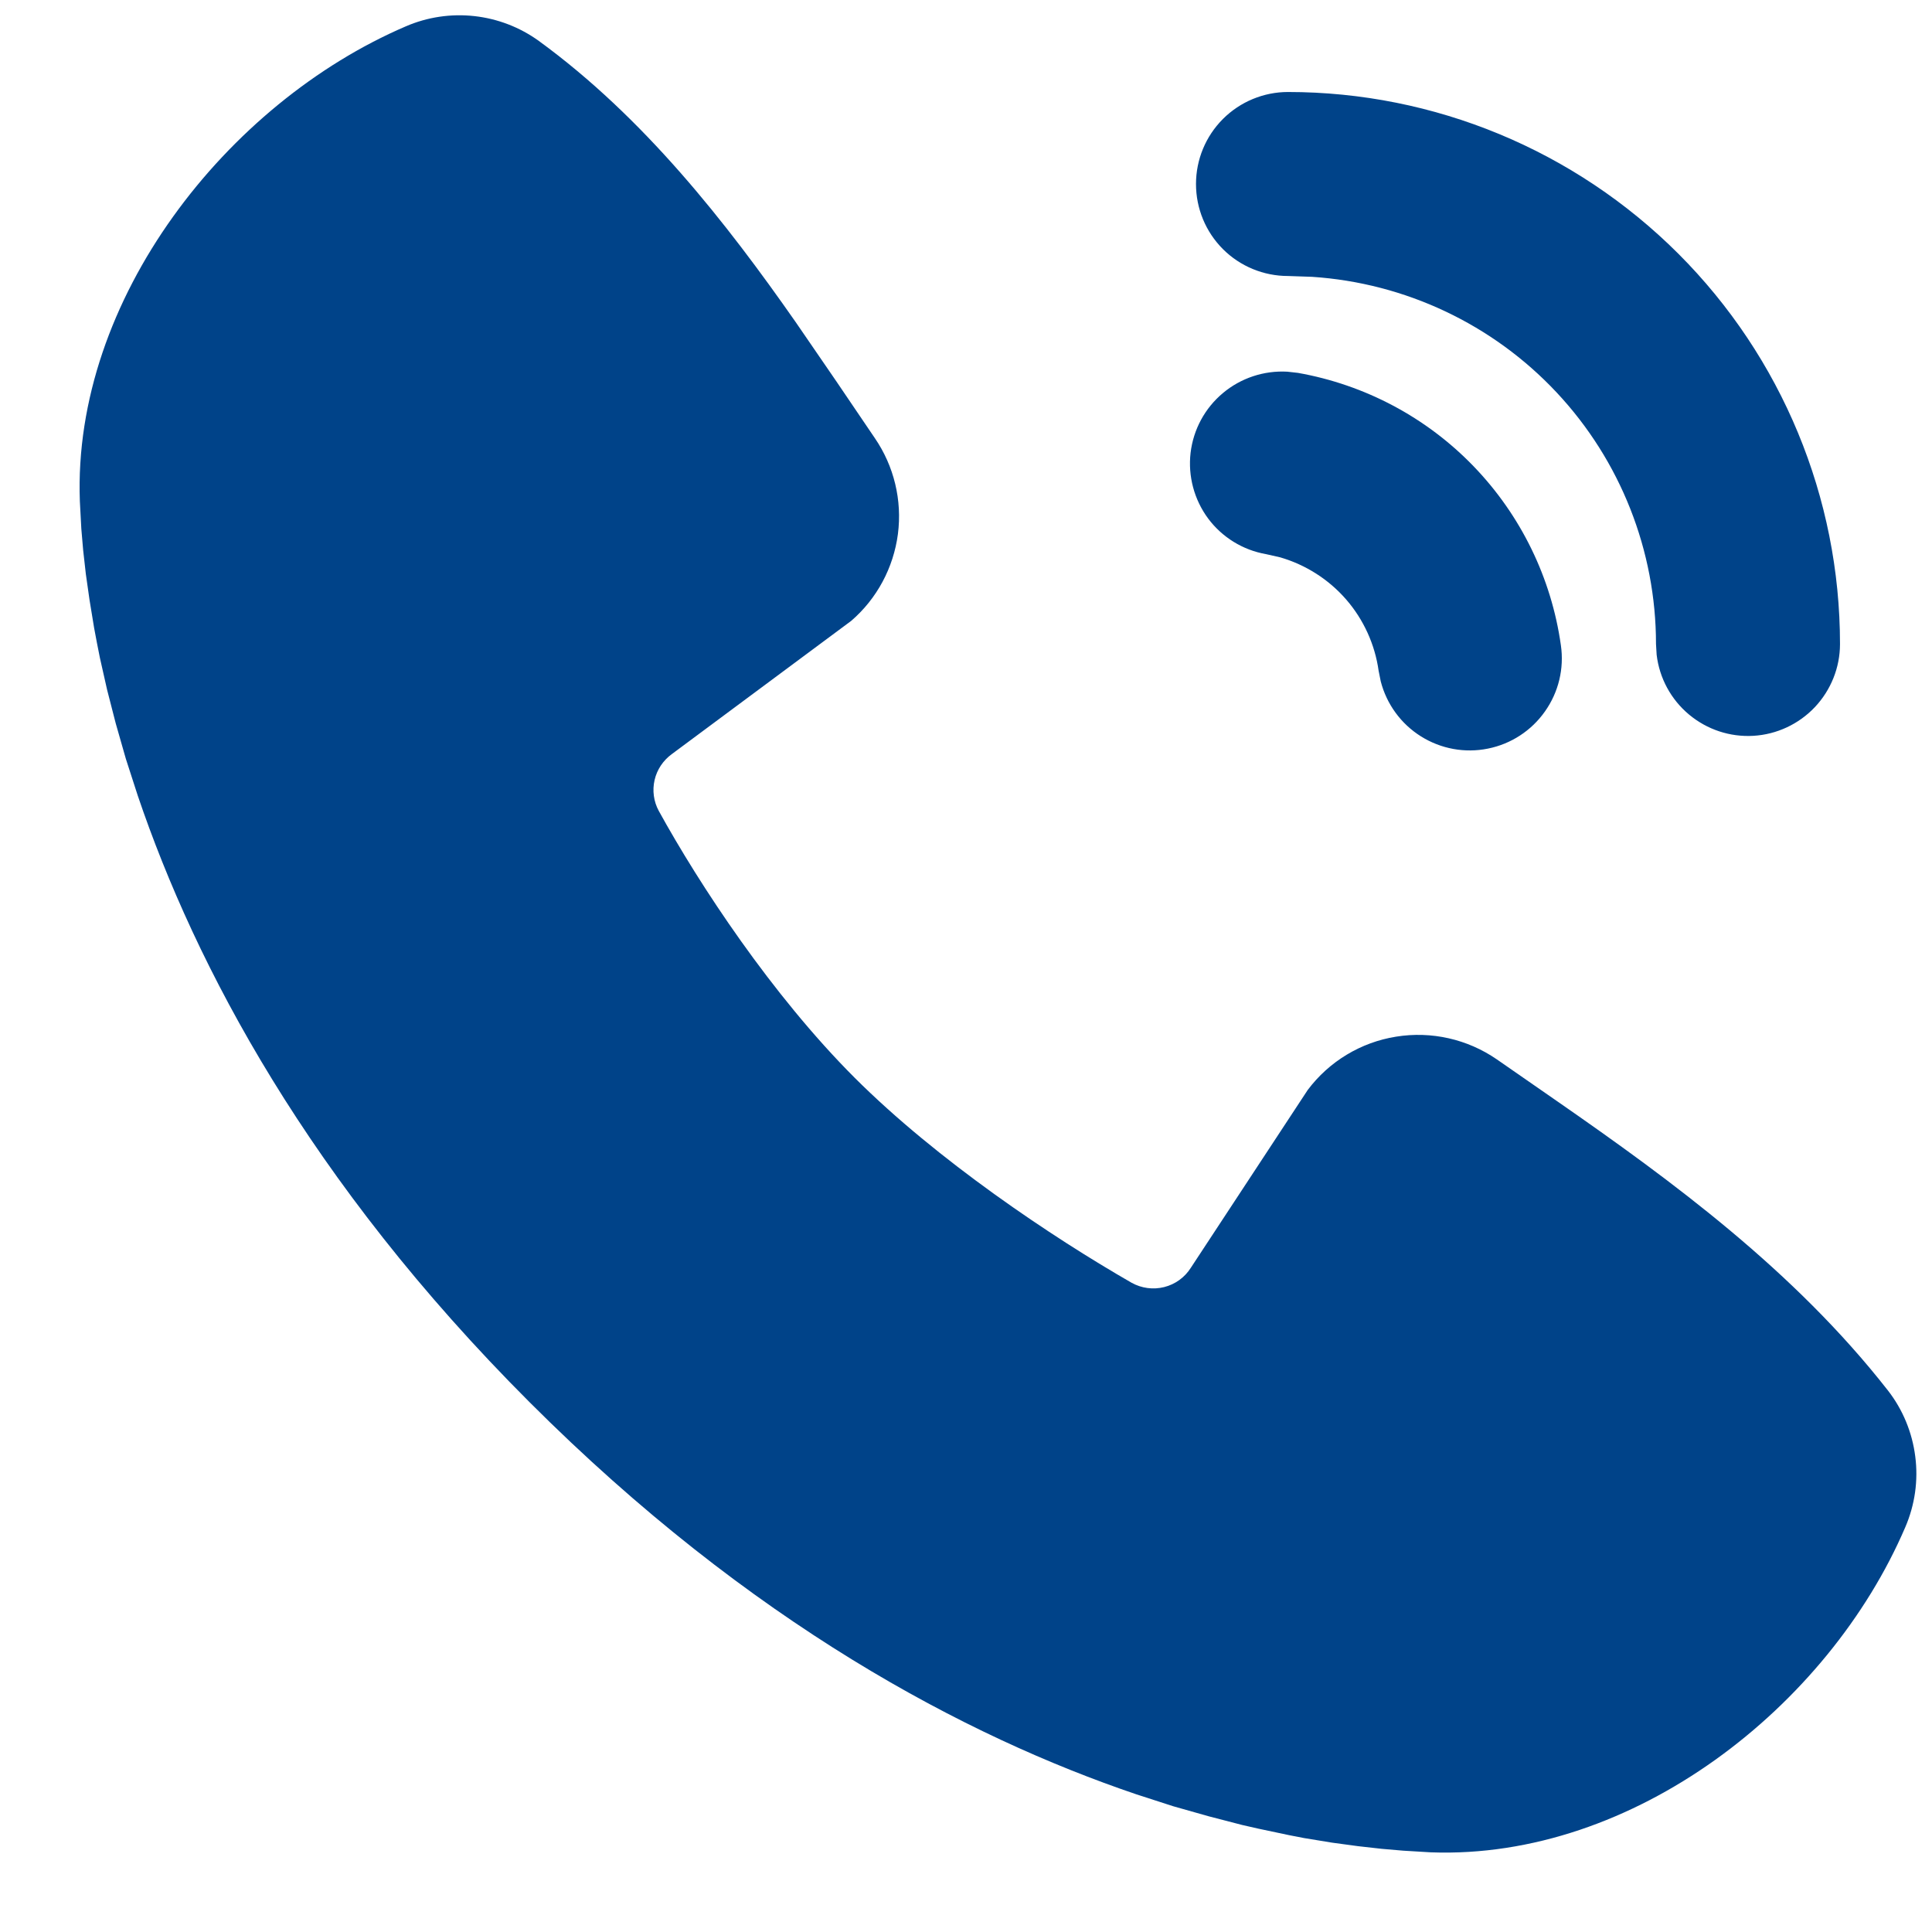 <svg width="21" height="21" viewBox="0 0 21 21" fill="none" xmlns="http://www.w3.org/2000/svg">
<path d="M5.857 0.445C7 1.278 7.89 2.415 8.65 3.503L9.092 4.147L9.509 4.762C9.718 5.067 9.807 5.438 9.76 5.804C9.712 6.171 9.532 6.507 9.253 6.748L7.302 8.197C7.208 8.266 7.141 8.365 7.115 8.479C7.089 8.592 7.105 8.711 7.16 8.813C7.602 9.616 8.388 10.812 9.288 11.713C10.189 12.613 11.441 13.45 12.3 13.943C12.408 14.003 12.534 14.02 12.654 13.99C12.774 13.96 12.878 13.885 12.944 13.78L14.214 11.848C14.447 11.537 14.792 11.329 15.175 11.268C15.559 11.206 15.951 11.295 16.27 11.515L16.933 11.975C18.172 12.835 19.503 13.812 20.521 15.114C20.683 15.322 20.785 15.57 20.818 15.831C20.852 16.092 20.814 16.357 20.71 16.599C19.873 18.552 17.755 20.215 15.552 20.134L15.252 20.116L15.019 20.096L14.761 20.067L14.48 20.029L14.175 19.979C14.122 19.969 14.068 19.959 14.015 19.948L13.679 19.877C13.62 19.864 13.562 19.85 13.503 19.837L13.137 19.742L12.752 19.633L12.35 19.503C10.504 18.877 8.161 17.646 5.757 15.242C3.354 12.839 2.124 10.496 1.498 8.65L1.368 8.248L1.258 7.863L1.164 7.497L1.086 7.151C1.064 7.043 1.043 6.934 1.023 6.825L0.973 6.52L0.933 6.239L0.904 5.981L0.884 5.748L0.868 5.448C0.787 3.252 2.468 1.119 4.412 0.286C4.646 0.185 4.902 0.147 5.156 0.175C5.409 0.203 5.651 0.296 5.857 0.445ZM13.992 4.04L14.108 4.053C14.836 4.182 15.505 4.537 16.018 5.069C16.531 5.601 16.863 6.282 16.966 7.013C17.003 7.267 16.941 7.524 16.793 7.733C16.646 7.942 16.424 8.087 16.173 8.137C15.922 8.188 15.662 8.14 15.445 8.004C15.228 7.868 15.072 7.654 15.008 7.406L14.985 7.291C14.945 7.005 14.822 6.735 14.633 6.517C14.443 6.298 14.193 6.139 13.915 6.058L13.76 6.023C13.509 5.979 13.284 5.84 13.132 5.636C12.98 5.431 12.912 5.176 12.941 4.923C12.971 4.669 13.096 4.437 13.292 4.273C13.487 4.109 13.738 4.026 13.992 4.04ZM14 1C15.591 1 17.117 1.633 18.243 2.758C19.368 3.883 20 5.409 20 7C20 7.255 19.902 7.5 19.727 7.686C19.552 7.871 19.313 7.983 19.059 7.998C18.804 8.013 18.554 7.93 18.358 7.766C18.163 7.603 18.037 7.371 18.007 7.117L18 7C18 5.985 17.614 5.007 16.92 4.266C16.226 3.525 15.275 3.076 14.262 3.009L14 3C13.735 3 13.48 2.895 13.293 2.708C13.105 2.52 13 2.266 13 2C13 1.735 13.105 1.481 13.293 1.293C13.48 1.106 13.735 1 14 1Z" fill="#004389"/>
</svg>
